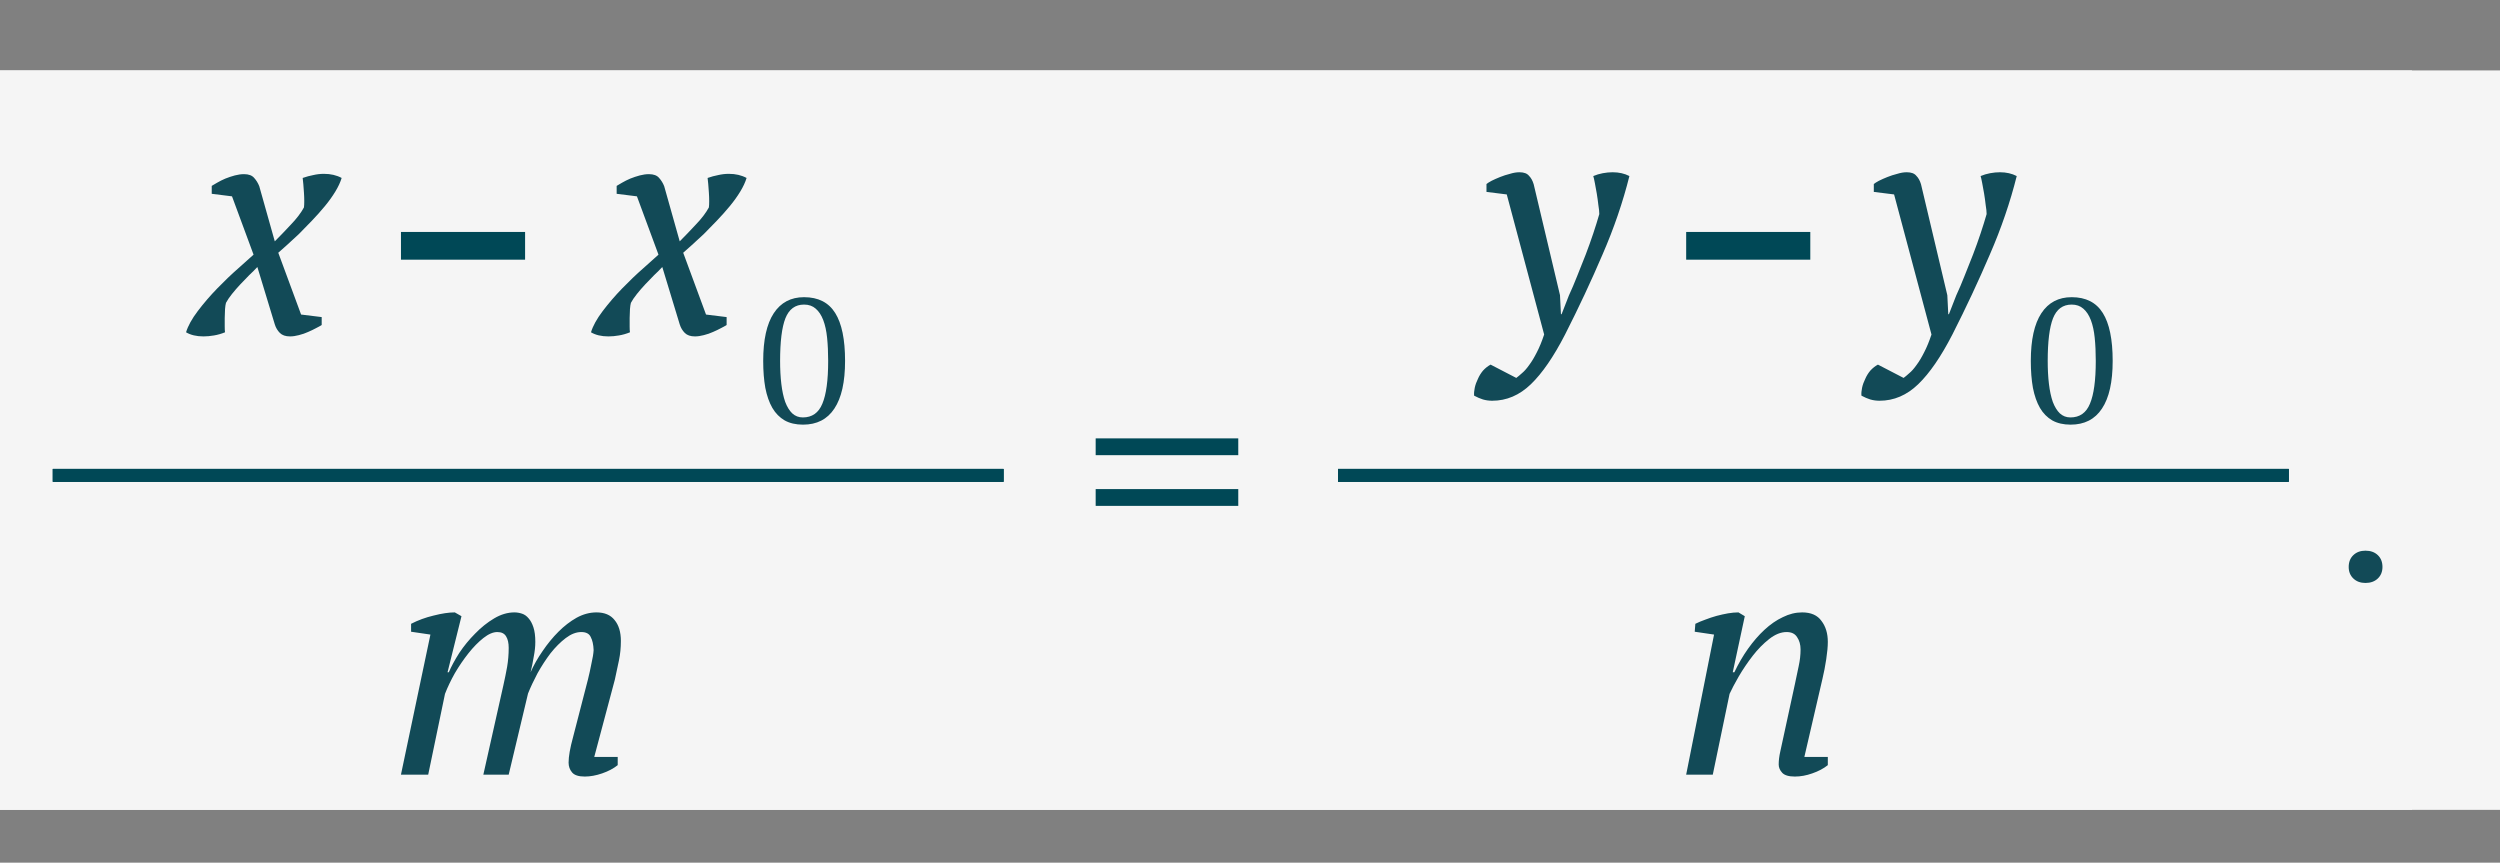 <?xml version="1.0" encoding="UTF-8"?> <svg xmlns="http://www.w3.org/2000/svg" width="142" height="49" viewBox="0 0 142 49" fill="none"><rect x="0" y="0" width="142" height="49" fill="#808080" stroke="none"/> <rect y="4" width="142" height="42" fill="#F5F5F5"></rect> <rect y="4" width="137" height="42" fill="#F5F5F5"></rect> <path d="M43.35 20.5C43.35 19.3 43.55 18.397 43.95 17.79C44.35 17.183 44.923 16.88 45.67 16.88C46.477 16.88 47.067 17.18 47.44 17.78C47.813 18.373 48 19.28 48 20.5C48 21.7 47.797 22.603 47.39 23.21C46.99 23.817 46.397 24.12 45.61 24.12C45.203 24.12 44.857 24.04 44.57 23.88C44.283 23.713 44.05 23.477 43.87 23.17C43.69 22.857 43.557 22.477 43.47 22.03C43.39 21.583 43.35 21.073 43.35 20.5ZM44.31 20.5C44.31 20.98 44.333 21.417 44.38 21.81C44.427 22.203 44.5 22.543 44.6 22.83C44.707 23.11 44.84 23.327 45 23.48C45.167 23.633 45.367 23.71 45.6 23.71C46.127 23.71 46.497 23.45 46.71 22.93C46.93 22.41 47.04 21.6 47.04 20.5C47.04 20.02 47.02 19.583 46.98 19.19C46.94 18.797 46.867 18.46 46.76 18.18C46.653 17.9 46.51 17.683 46.33 17.53C46.157 17.377 45.937 17.3 45.67 17.3C45.17 17.3 44.817 17.56 44.61 18.08C44.41 18.593 44.31 19.4 44.31 20.5Z" fill="#124A57"></path> <path d="M37.618 15.166C37.486 15.31 37.33 15.466 37.15 15.634C36.982 15.802 36.814 15.976 36.646 16.156C36.478 16.336 36.322 16.516 36.178 16.696C36.034 16.876 35.92 17.044 35.836 17.2C35.812 17.284 35.794 17.404 35.782 17.56C35.782 17.716 35.776 17.884 35.764 18.064C35.764 18.232 35.764 18.394 35.764 18.55C35.764 18.694 35.77 18.802 35.782 18.874C35.578 18.958 35.368 19.018 35.152 19.054C34.948 19.09 34.75 19.108 34.558 19.108C34.162 19.108 33.832 19.03 33.568 18.874C33.676 18.514 33.898 18.112 34.234 17.668C34.57 17.224 34.942 16.792 35.35 16.372C35.758 15.952 36.154 15.574 36.538 15.238C36.922 14.89 37.21 14.632 37.402 14.464L36.178 11.152L35.026 11.008V10.558C35.098 10.51 35.2 10.45 35.332 10.378C35.476 10.294 35.632 10.216 35.8 10.144C35.98 10.072 36.16 10.012 36.34 9.964C36.52 9.916 36.694 9.892 36.862 9.892C37.126 9.892 37.318 9.964 37.438 10.108C37.558 10.24 37.654 10.396 37.726 10.576L38.608 13.708C38.884 13.432 39.184 13.12 39.508 12.772C39.844 12.424 40.096 12.094 40.264 11.782C40.276 11.698 40.282 11.578 40.282 11.422C40.282 11.266 40.276 11.104 40.264 10.936C40.252 10.756 40.24 10.594 40.228 10.45C40.216 10.294 40.204 10.18 40.192 10.108C40.396 10.036 40.594 9.982 40.786 9.946C40.99 9.898 41.194 9.874 41.398 9.874C41.782 9.874 42.118 9.952 42.406 10.108C42.334 10.348 42.214 10.606 42.046 10.882C41.878 11.158 41.68 11.434 41.452 11.71C41.224 11.986 40.978 12.262 40.714 12.538C40.462 12.802 40.216 13.054 39.976 13.294C39.736 13.522 39.508 13.732 39.292 13.924C39.088 14.104 38.926 14.248 38.806 14.356L40.102 17.866L41.272 18.01V18.46C41.2 18.508 41.092 18.568 40.948 18.64C40.816 18.712 40.666 18.784 40.498 18.856C40.342 18.928 40.168 18.988 39.976 19.036C39.796 19.084 39.628 19.108 39.472 19.108C39.22 19.108 39.028 19.042 38.896 18.91C38.764 18.778 38.668 18.616 38.608 18.424L37.618 15.166Z" fill="#124A57"></path> <path d="M14.618 15.166C14.486 15.31 14.33 15.466 14.15 15.634C13.982 15.802 13.814 15.976 13.646 16.156C13.478 16.336 13.322 16.516 13.178 16.696C13.034 16.876 12.92 17.044 12.836 17.2C12.812 17.284 12.794 17.404 12.782 17.56C12.782 17.716 12.776 17.884 12.764 18.064C12.764 18.232 12.764 18.394 12.764 18.55C12.764 18.694 12.77 18.802 12.782 18.874C12.578 18.958 12.368 19.018 12.152 19.054C11.948 19.09 11.75 19.108 11.558 19.108C11.162 19.108 10.832 19.03 10.568 18.874C10.676 18.514 10.898 18.112 11.234 17.668C11.57 17.224 11.942 16.792 12.35 16.372C12.758 15.952 13.154 15.574 13.538 15.238C13.922 14.89 14.21 14.632 14.402 14.464L13.178 11.152L12.026 11.008V10.558C12.098 10.51 12.2 10.45 12.332 10.378C12.476 10.294 12.632 10.216 12.8 10.144C12.98 10.072 13.16 10.012 13.34 9.964C13.52 9.916 13.694 9.892 13.862 9.892C14.126 9.892 14.318 9.964 14.438 10.108C14.558 10.24 14.654 10.396 14.726 10.576L15.608 13.708C15.884 13.432 16.184 13.12 16.508 12.772C16.844 12.424 17.096 12.094 17.264 11.782C17.276 11.698 17.282 11.578 17.282 11.422C17.282 11.266 17.276 11.104 17.264 10.936C17.252 10.756 17.24 10.594 17.228 10.45C17.216 10.294 17.204 10.18 17.192 10.108C17.396 10.036 17.594 9.982 17.786 9.946C17.99 9.898 18.194 9.874 18.398 9.874C18.782 9.874 19.118 9.952 19.406 10.108C19.334 10.348 19.214 10.606 19.046 10.882C18.878 11.158 18.68 11.434 18.452 11.71C18.224 11.986 17.978 12.262 17.714 12.538C17.462 12.802 17.216 13.054 16.976 13.294C16.736 13.522 16.508 13.732 16.292 13.924C16.088 14.104 15.926 14.248 15.806 14.356L17.102 17.866L18.272 18.01V18.46C18.2 18.508 18.092 18.568 17.948 18.64C17.816 18.712 17.666 18.784 17.498 18.856C17.342 18.928 17.168 18.988 16.976 19.036C16.796 19.084 16.628 19.108 16.472 19.108C16.22 19.108 16.028 19.042 15.896 18.91C15.764 18.778 15.668 18.616 15.608 18.424L14.618 15.166Z" fill="#124A57"></path> <path d="M33.394 38.6C33.466 38.312 33.532 38.012 33.592 37.7C33.664 37.388 33.706 37.13 33.718 36.926C33.706 36.614 33.652 36.368 33.556 36.188C33.472 35.996 33.292 35.9 33.016 35.9C32.728 35.9 32.434 36.014 32.134 36.242C31.834 36.47 31.546 36.758 31.27 37.106C31.006 37.454 30.76 37.832 30.532 38.24C30.316 38.648 30.136 39.032 29.992 39.392L28.894 44H27.454L28.588 38.942C28.672 38.57 28.744 38.216 28.804 37.88C28.864 37.532 28.894 37.172 28.894 36.8C28.894 36.524 28.846 36.308 28.75 36.152C28.654 35.984 28.486 35.9 28.246 35.9C28.006 35.9 27.742 36.014 27.454 36.242C27.166 36.47 26.884 36.758 26.608 37.106C26.332 37.454 26.074 37.832 25.834 38.24C25.606 38.648 25.42 39.038 25.276 39.41L24.322 44H22.774L24.448 36.044L23.35 35.882V35.432C23.746 35.228 24.172 35.072 24.628 34.964C25.096 34.844 25.498 34.784 25.834 34.784L26.212 35L25.42 38.186H25.492C25.636 37.85 25.834 37.484 26.086 37.088C26.35 36.692 26.65 36.326 26.986 35.99C27.322 35.642 27.682 35.354 28.066 35.126C28.45 34.898 28.834 34.784 29.218 34.784C29.362 34.784 29.506 34.808 29.65 34.856C29.794 34.904 29.92 34.994 30.028 35.126C30.136 35.246 30.226 35.414 30.298 35.63C30.37 35.846 30.406 36.122 30.406 36.458C30.406 36.722 30.376 37.004 30.316 37.304C30.268 37.604 30.208 37.898 30.136 38.186C30.316 37.778 30.544 37.376 30.82 36.98C31.096 36.572 31.396 36.206 31.72 35.882C32.044 35.558 32.386 35.294 32.746 35.09C33.118 34.886 33.496 34.784 33.88 34.784C34.336 34.784 34.678 34.928 34.906 35.216C35.146 35.504 35.266 35.9 35.266 36.404C35.266 36.788 35.23 37.154 35.158 37.502C35.086 37.838 35.008 38.204 34.924 38.6L33.754 42.992H35.086V43.46C34.846 43.652 34.552 43.808 34.204 43.928C33.856 44.048 33.526 44.108 33.214 44.108C32.866 44.108 32.626 44.03 32.494 43.874C32.362 43.718 32.296 43.532 32.296 43.316C32.296 42.968 32.38 42.488 32.548 41.876L33.394 38.6Z" fill="#124A57"></path> <path d="M133.406 32.202C133.406 31.922 133.495 31.698 133.672 31.53C133.849 31.362 134.078 31.278 134.358 31.278C134.647 31.278 134.881 31.362 135.058 31.53C135.235 31.698 135.324 31.922 135.324 32.202C135.324 32.473 135.235 32.692 135.058 32.86C134.881 33.028 134.647 33.112 134.358 33.112C134.078 33.112 133.849 33.028 133.672 32.86C133.495 32.692 133.406 32.473 133.406 32.202Z" fill="#124A57"></path> <path d="M62.234 24.9H70.334V25.854H62.234V24.9ZM62.234 27.78H70.334V28.734H62.234V27.78Z" fill="#004856"></path> <path d="M22.775 13.175H29.825V14.75H22.775V13.175Z" fill="#004856"></path> <path d="M3 27H57" stroke="#004856" stroke-width="0.729"></path> <path d="M3 27H57" stroke="#004856" stroke-width="0.729"></path> <path d="M3 27H57" stroke="#004856" stroke-width="0.729"></path> <path d="M115.35 20.5C115.35 19.3 115.55 18.397 115.95 17.79C116.35 17.183 116.923 16.88 117.67 16.88C118.477 16.88 119.067 17.18 119.44 17.78C119.813 18.373 120 19.28 120 20.5C120 21.7 119.797 22.603 119.39 23.21C118.99 23.817 118.397 24.12 117.61 24.12C117.203 24.12 116.857 24.04 116.57 23.88C116.283 23.713 116.05 23.477 115.87 23.17C115.69 22.857 115.557 22.477 115.47 22.03C115.39 21.583 115.35 21.073 115.35 20.5ZM116.31 20.5C116.31 20.98 116.333 21.417 116.38 21.81C116.427 22.203 116.5 22.543 116.6 22.83C116.707 23.11 116.84 23.327 117 23.48C117.167 23.633 117.367 23.71 117.6 23.71C118.127 23.71 118.497 23.45 118.71 22.93C118.93 22.41 119.04 21.6 119.04 20.5C119.04 20.02 119.02 19.583 118.98 19.19C118.94 18.797 118.867 18.46 118.76 18.18C118.653 17.9 118.51 17.683 118.33 17.53C118.157 17.377 117.937 17.3 117.67 17.3C117.17 17.3 116.817 17.56 116.61 18.08C116.41 18.593 116.31 19.4 116.31 20.5Z" fill="#124A57"></path> <path d="M107.584 11.044L106.432 10.9V10.45C106.492 10.402 106.588 10.342 106.72 10.27C106.864 10.198 107.026 10.126 107.206 10.054C107.386 9.982 107.572 9.922 107.764 9.874C107.956 9.814 108.136 9.784 108.304 9.784C108.556 9.784 108.736 9.85 108.844 9.982C108.964 10.102 109.054 10.264 109.114 10.468L110.608 16.768L110.662 17.848H110.698L111.112 16.786C111.268 16.45 111.424 16.084 111.58 15.688C111.748 15.28 111.91 14.872 112.066 14.464C112.222 14.056 112.366 13.654 112.498 13.258C112.63 12.862 112.744 12.496 112.84 12.16C112.84 12.028 112.822 11.854 112.786 11.638C112.762 11.422 112.732 11.206 112.696 10.99C112.66 10.774 112.624 10.576 112.588 10.396C112.552 10.204 112.522 10.072 112.498 10C112.666 9.928 112.846 9.874 113.038 9.838C113.23 9.802 113.416 9.784 113.596 9.784C113.956 9.784 114.274 9.856 114.55 10C114.178 11.488 113.668 12.976 113.02 14.464C112.384 15.952 111.676 17.464 110.896 19C110.248 20.26 109.6 21.202 108.952 21.826C108.304 22.45 107.572 22.762 106.756 22.762C106.576 22.762 106.402 22.738 106.234 22.69C106.078 22.642 105.91 22.57 105.73 22.474C105.718 22.342 105.73 22.192 105.766 22.024C105.802 21.856 105.862 21.688 105.946 21.52C106.018 21.352 106.114 21.196 106.234 21.052C106.366 20.908 106.51 20.794 106.666 20.71L108.124 21.466C108.208 21.406 108.316 21.316 108.448 21.196C108.58 21.088 108.718 20.932 108.862 20.728C109.006 20.536 109.15 20.296 109.294 20.008C109.438 19.732 109.576 19.396 109.708 19L107.584 11.044Z" fill="#124A57"></path> <path d="M85.584 11.044L84.432 10.9V10.45C84.492 10.402 84.588 10.342 84.72 10.27C84.864 10.198 85.026 10.126 85.206 10.054C85.386 9.982 85.572 9.922 85.764 9.874C85.956 9.814 86.136 9.784 86.304 9.784C86.556 9.784 86.736 9.85 86.844 9.982C86.964 10.102 87.054 10.264 87.114 10.468L88.608 16.768L88.662 17.848H88.698L89.112 16.786C89.268 16.45 89.424 16.084 89.58 15.688C89.748 15.28 89.91 14.872 90.066 14.464C90.222 14.056 90.366 13.654 90.498 13.258C90.63 12.862 90.744 12.496 90.84 12.16C90.84 12.028 90.822 11.854 90.786 11.638C90.762 11.422 90.732 11.206 90.696 10.99C90.66 10.774 90.624 10.576 90.588 10.396C90.552 10.204 90.522 10.072 90.498 10C90.666 9.928 90.846 9.874 91.038 9.838C91.23 9.802 91.416 9.784 91.596 9.784C91.956 9.784 92.274 9.856 92.55 10C92.178 11.488 91.668 12.976 91.02 14.464C90.384 15.952 89.676 17.464 88.896 19C88.248 20.26 87.6 21.202 86.952 21.826C86.304 22.45 85.572 22.762 84.756 22.762C84.576 22.762 84.402 22.738 84.234 22.69C84.078 22.642 83.91 22.57 83.73 22.474C83.718 22.342 83.73 22.192 83.766 22.024C83.802 21.856 83.862 21.688 83.946 21.52C84.018 21.352 84.114 21.196 84.234 21.052C84.366 20.908 84.51 20.794 84.666 20.71L86.124 21.466C86.208 21.406 86.316 21.316 86.448 21.196C86.58 21.088 86.718 20.932 86.862 20.728C87.006 20.536 87.15 20.296 87.294 20.008C87.438 19.732 87.576 19.396 87.708 19L85.584 11.044Z" fill="#124A57"></path> <path d="M101.948 38.87C102.032 38.498 102.104 38.156 102.164 37.844C102.236 37.52 102.272 37.202 102.272 36.89C102.272 36.614 102.206 36.38 102.074 36.188C101.954 35.996 101.756 35.9 101.48 35.9C101.156 35.9 100.826 36.032 100.49 36.296C100.154 36.56 99.842 36.878 99.554 37.25C99.266 37.622 99.002 38.012 98.762 38.42C98.534 38.816 98.36 39.146 98.24 39.41L97.286 44H95.774L97.358 36.044L96.26 35.882L96.296 35.432C96.464 35.348 96.65 35.27 96.854 35.198C97.07 35.114 97.286 35.042 97.502 34.982C97.73 34.922 97.946 34.874 98.15 34.838C98.366 34.802 98.564 34.784 98.744 34.784L99.104 35L98.42 38.186H98.51C98.738 37.706 98.996 37.262 99.284 36.854C99.584 36.434 99.896 36.074 100.22 35.774C100.556 35.462 100.904 35.222 101.264 35.054C101.624 34.874 101.99 34.784 102.362 34.784C102.866 34.784 103.232 34.946 103.46 35.27C103.7 35.582 103.82 35.978 103.82 36.458C103.82 36.722 103.79 37.052 103.73 37.448C103.67 37.844 103.598 38.216 103.514 38.564L102.488 42.992H103.82V43.46C103.58 43.652 103.286 43.808 102.938 43.928C102.602 44.048 102.272 44.108 101.948 44.108C101.6 44.108 101.36 44.036 101.228 43.892C101.096 43.748 101.03 43.592 101.03 43.424C101.03 43.196 101.06 42.95 101.12 42.686C101.18 42.41 101.24 42.134 101.3 41.858L101.948 38.87Z" fill="#124A57"></path> <path d="M95.775 13.175H102.825V14.75H95.775V13.175Z" fill="#004856"></path> <path d="M76 27H130" stroke="#004856" stroke-width="0.729"></path> <path d="M76 27H130" stroke="#004856" stroke-width="0.729"></path> <path d="M76 27H130" stroke="#004856" stroke-width="0.729"></path> </svg> 